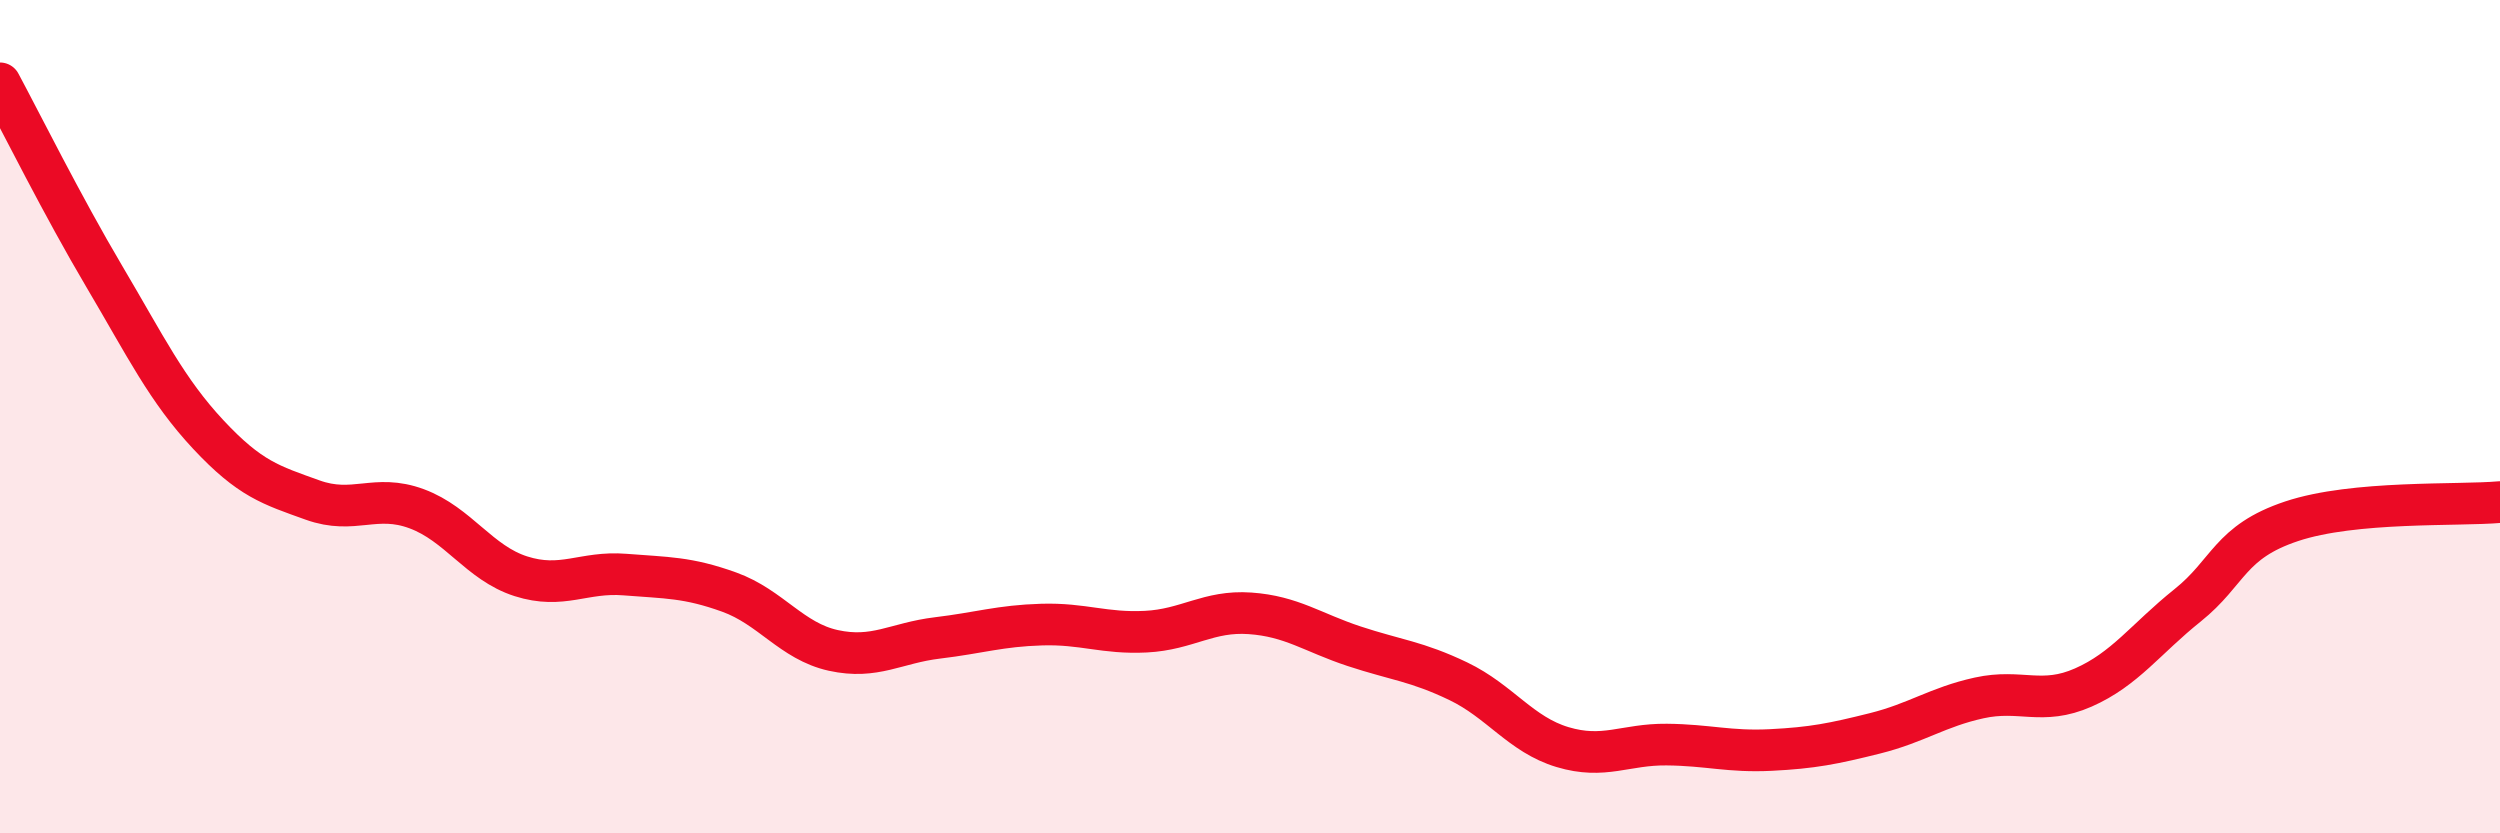 
    <svg width="60" height="20" viewBox="0 0 60 20" xmlns="http://www.w3.org/2000/svg">
      <path
        d="M 0,2 C 0.5,2.93 1.5,4.94 2.5,6.63 C 3.5,8.32 4,9.36 5,10.43 C 6,11.5 6.5,11.64 7.5,12 C 8.5,12.36 9,11.84 10,12.21 C 11,12.58 11.5,13.51 12.5,13.83 C 13.5,14.15 14,13.71 15,13.79 C 16,13.87 16.5,13.85 17.5,14.21 C 18.5,14.57 19,15.39 20,15.61 C 21,15.83 21.5,15.43 22.5,15.31 C 23.5,15.19 24,15.02 25,14.99 C 26,14.96 26.5,15.21 27.5,15.16 C 28.5,15.11 29,14.65 30,14.72 C 31,14.79 31.5,15.18 32.5,15.51 C 33.5,15.84 34,15.87 35,16.35 C 36,16.83 36.5,17.63 37.5,17.93 C 38.5,18.23 39,17.86 40,17.87 C 41,17.88 41.5,18.05 42.5,18 C 43.5,17.95 44,17.85 45,17.6 C 46,17.35 46.5,16.97 47.5,16.75 C 48.5,16.53 49,16.94 50,16.5 C 51,16.06 51.5,15.33 52.5,14.53 C 53.5,13.73 53.5,13.01 55,12.51 C 56.5,12.01 59,12.14 60,12.05L60 20L0 20Z"
        fill="#EB0A25"
        opacity="0.1"
        stroke-linecap="round"
        stroke-linejoin="round"
      />
      <path
        d="M 0,2 C 0.5,2.93 1.5,4.94 2.5,6.63 C 3.5,8.32 4,9.36 5,10.43 C 6,11.5 6.5,11.64 7.5,12 C 8.5,12.36 9,11.84 10,12.21 C 11,12.58 11.5,13.51 12.5,13.83 C 13.5,14.15 14,13.71 15,13.79 C 16,13.87 16.5,13.85 17.5,14.21 C 18.5,14.57 19,15.39 20,15.61 C 21,15.83 21.5,15.43 22.5,15.31 C 23.5,15.19 24,15.02 25,14.99 C 26,14.96 26.5,15.21 27.5,15.16 C 28.5,15.11 29,14.65 30,14.72 C 31,14.79 31.5,15.18 32.5,15.51 C 33.5,15.84 34,15.87 35,16.35 C 36,16.83 36.5,17.63 37.5,17.93 C 38.5,18.23 39,17.86 40,17.87 C 41,17.88 41.5,18.05 42.5,18 C 43.5,17.95 44,17.85 45,17.6 C 46,17.35 46.5,16.97 47.5,16.75 C 48.5,16.53 49,16.94 50,16.5 C 51,16.06 51.5,15.33 52.5,14.53 C 53.5,13.73 53.5,13.01 55,12.51 C 56.5,12.01 59,12.14 60,12.05"
        stroke="#EB0A25"
        stroke-width="1"
        fill="none"
        stroke-linecap="round"
        stroke-linejoin="round"
      />
    </svg>
  
